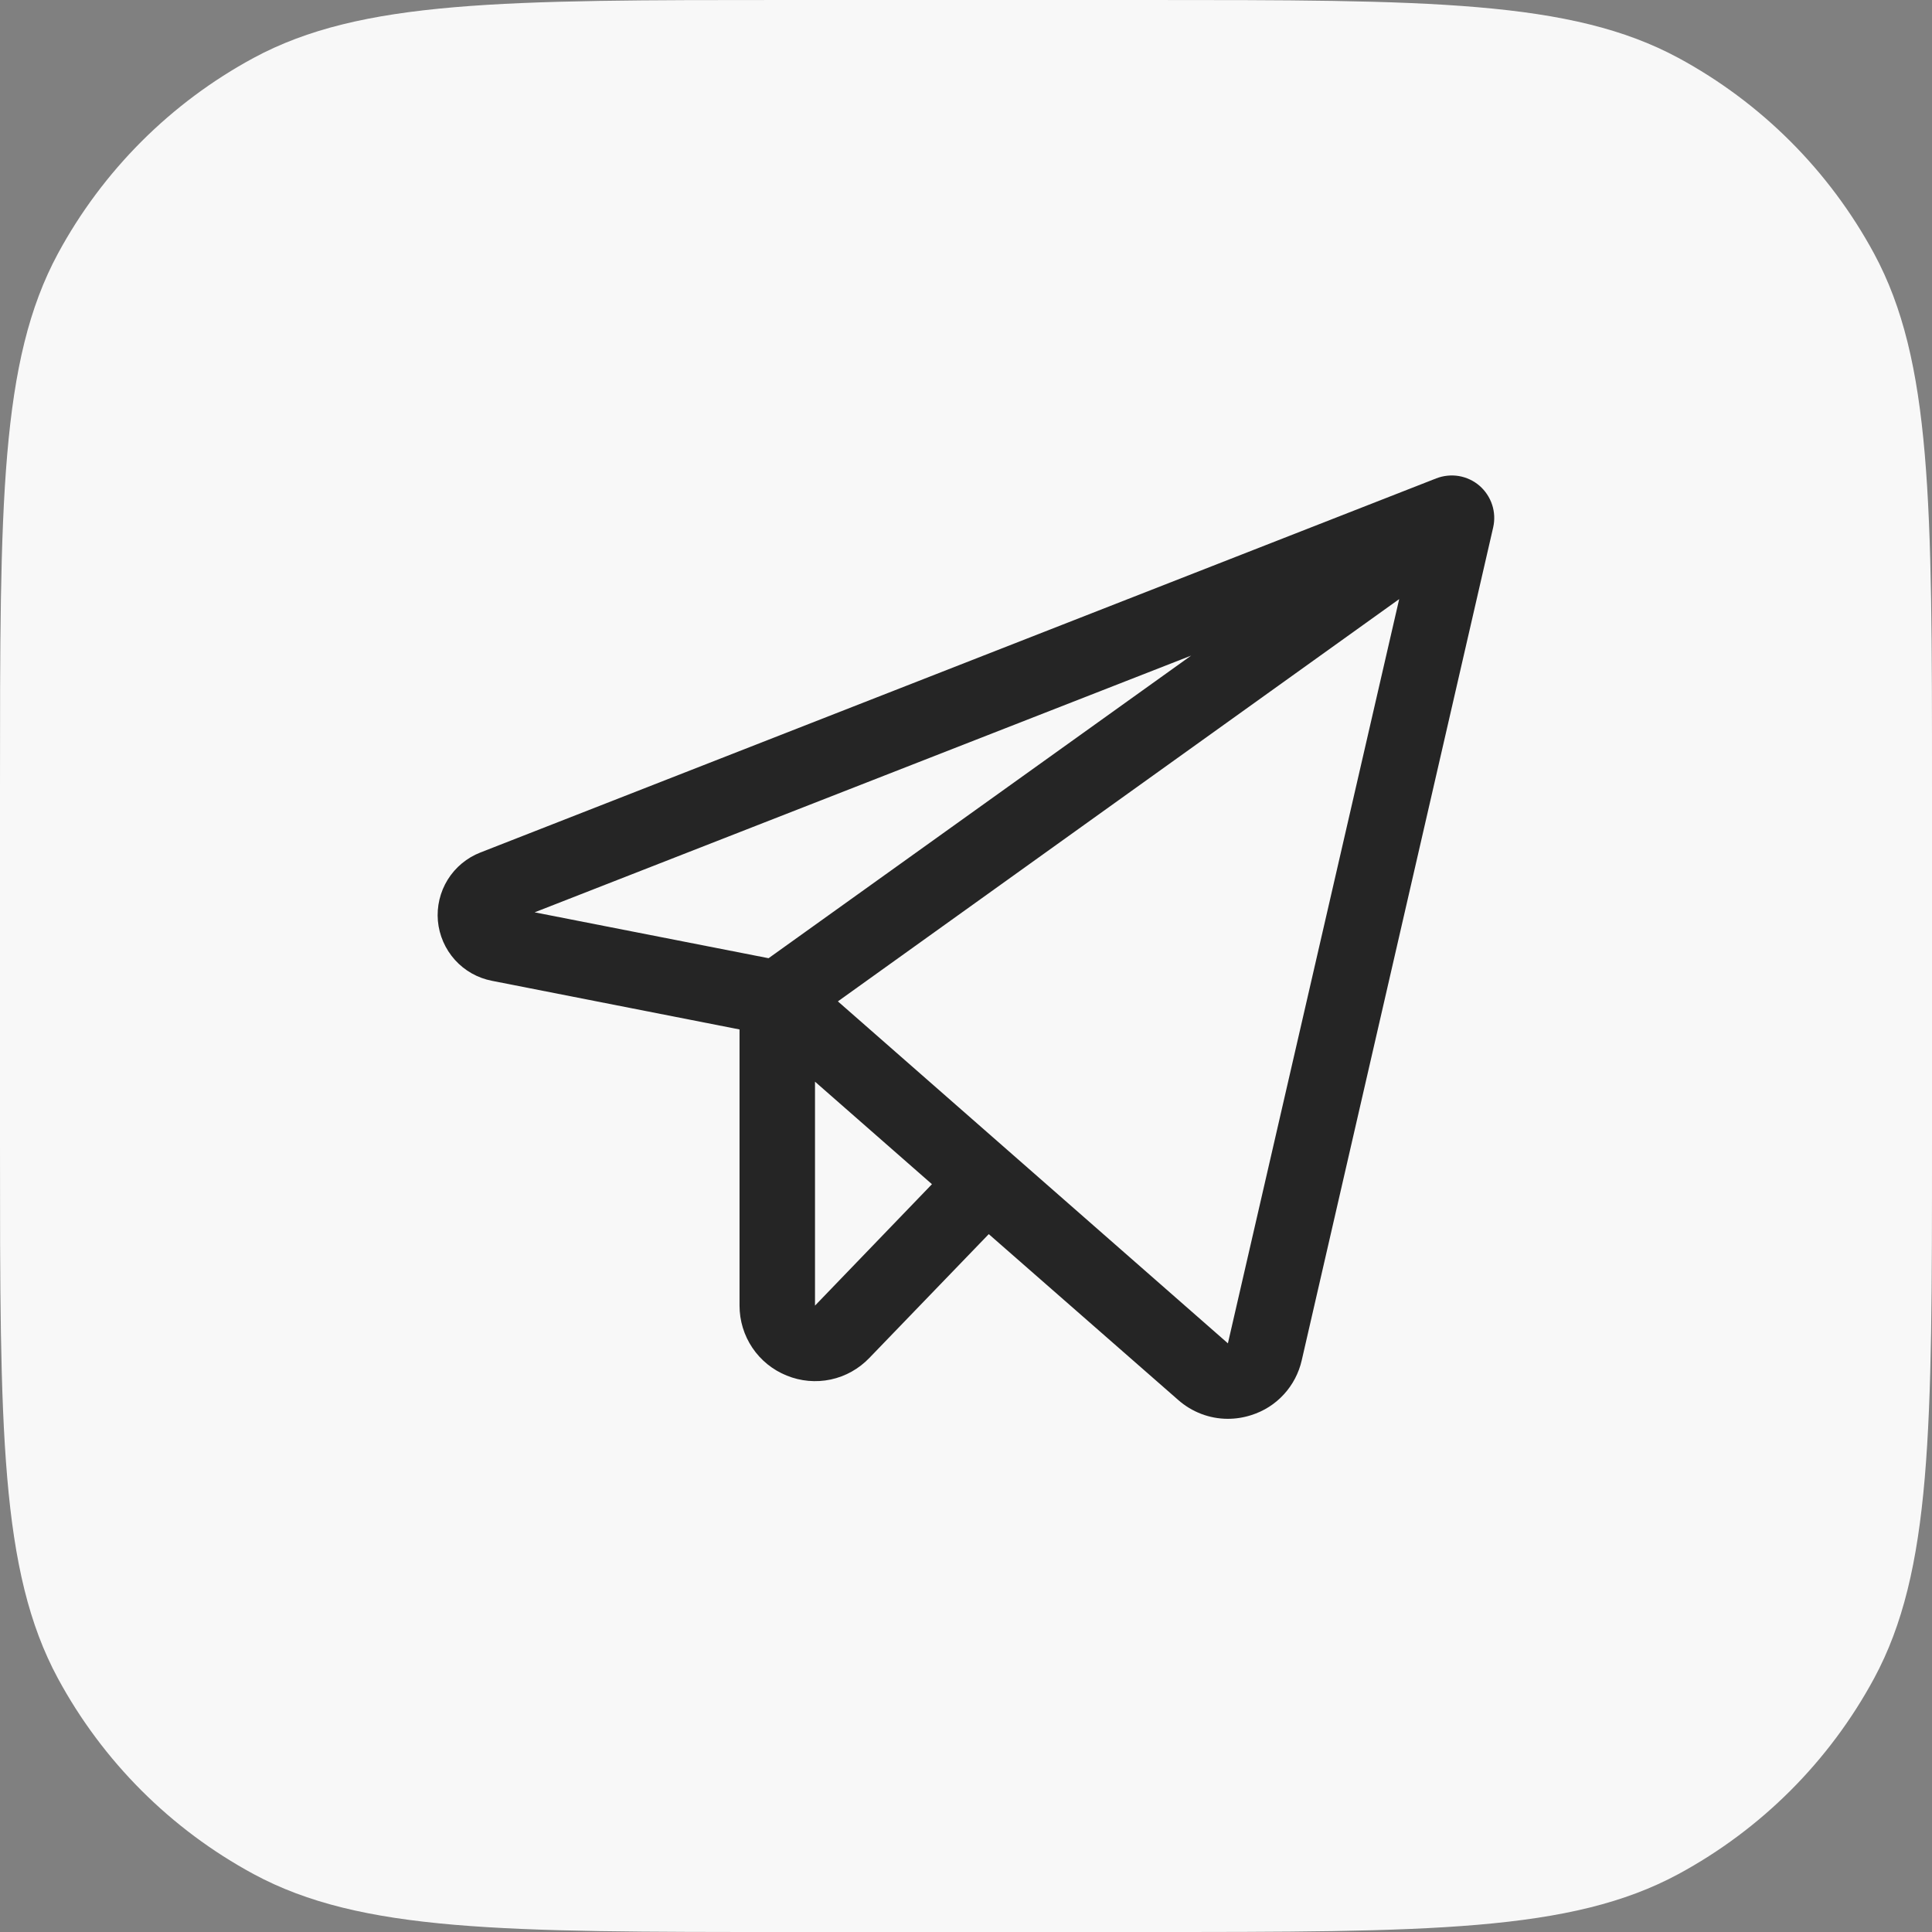 <svg width="32" height="32" viewBox="0 0 32 32" fill="none" xmlns="http://www.w3.org/2000/svg">
<rect x="0" y="0" width="32" height="32" fill="#808080" stroke="none"/>
<path d="M0 13.04C0 8.333 0 5.979 0.959 4.201C1.701 2.828 2.828 1.701 4.201 0.959C5.979 0 8.333 0 13.04 0H18.96C23.667 0 26.021 0 27.799 0.959C29.172 1.701 30.299 2.828 31.041 4.201C32 5.979 32 8.333 32 13.04V18.96C32 23.667 32 26.021 31.041 27.799C30.299 29.172 29.172 30.299 27.799 31.041C26.021 32 23.667 32 18.96 32H13.04C8.333 32 5.979 32 4.201 31.041C2.828 30.299 1.701 29.172 0.959 27.799C0 26.021 0 23.667 0 18.96V13.04Z" fill="#F8F8F8"/>
<path d="M24.506 8.046C24.409 7.962 24.291 7.907 24.165 7.885C24.039 7.864 23.909 7.877 23.79 7.923L7.957 14.12C7.733 14.207 7.543 14.365 7.416 14.569C7.289 14.774 7.232 15.014 7.253 15.254C7.275 15.494 7.374 15.72 7.535 15.899C7.696 16.078 7.911 16.199 8.147 16.245L12.249 17.051V21.625C12.249 21.874 12.323 22.118 12.462 22.324C12.601 22.531 12.8 22.691 13.031 22.784C13.262 22.878 13.516 22.901 13.76 22.849C14.004 22.797 14.226 22.672 14.399 22.492L16.377 20.441L19.515 23.188C19.742 23.388 20.034 23.5 20.336 23.5C20.469 23.5 20.601 23.479 20.727 23.438C20.933 23.373 21.119 23.255 21.265 23.095C21.411 22.936 21.513 22.741 21.561 22.53L24.732 8.734C24.76 8.61 24.754 8.48 24.714 8.359C24.674 8.238 24.602 8.13 24.506 8.046ZM19.729 10.859L12.73 15.871L8.855 15.111L19.729 10.859ZM13.499 21.625V17.916L15.436 19.614L13.499 21.625ZM20.338 22.25L13.878 16.586L23.175 9.923L20.338 22.25Z" fill="#252525"/>
</svg>
